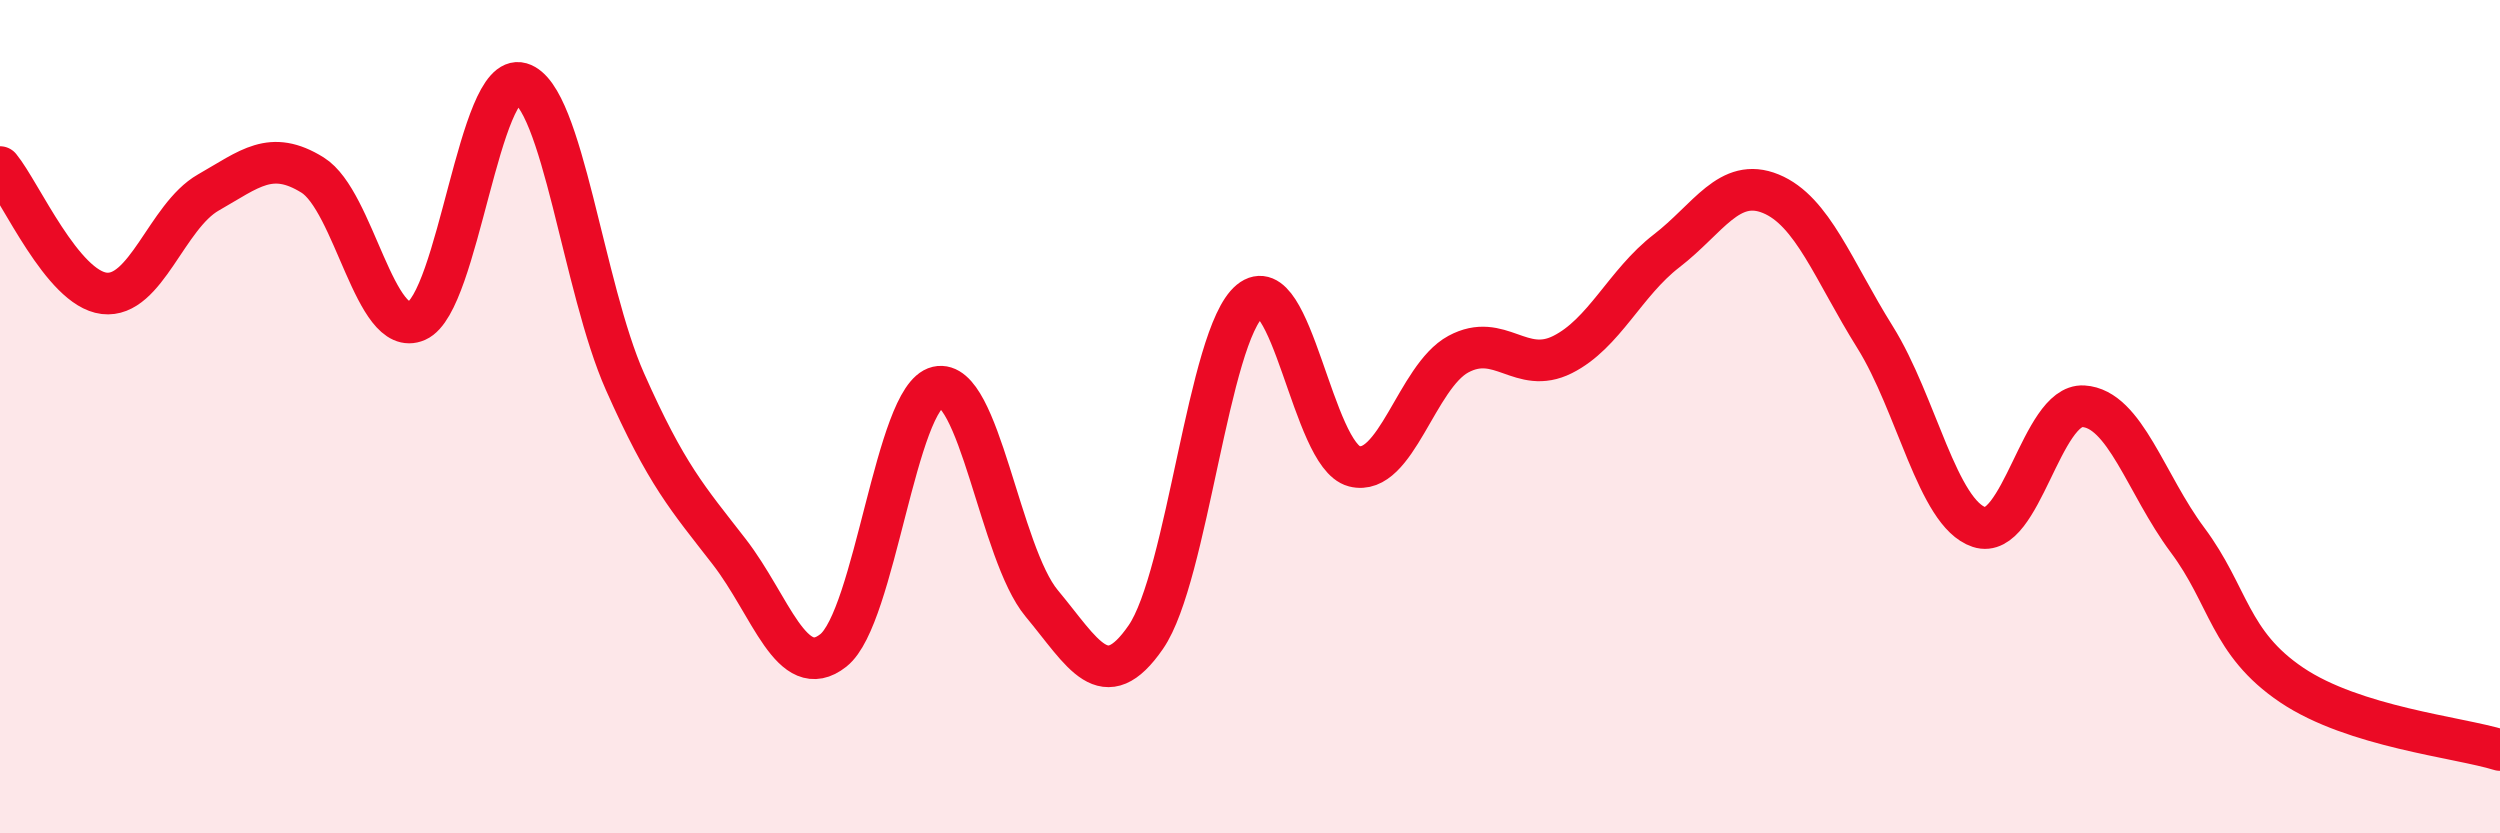 
    <svg width="60" height="20" viewBox="0 0 60 20" xmlns="http://www.w3.org/2000/svg">
      <path
        d="M 0,4.01 C 0.5,4.62 1.5,6.92 2.5,7.04 C 3.5,7.16 4,5.19 5,4.62 C 6,4.05 6.5,3.58 7.5,4.2 C 8.5,4.82 9,8.14 10,7.7 C 11,7.26 11.5,1.71 12.5,2 C 13.5,2.29 14,6.91 15,9.16 C 16,11.41 16.5,11.95 17.5,13.24 C 18.5,14.53 19,16.4 20,15.61 C 21,14.82 21.5,9.52 22.5,9.29 C 23.5,9.06 24,13.28 25,14.48 C 26,15.68 26.5,16.74 27.5,15.29 C 28.5,13.84 29,8.04 30,7.22 C 31,6.4 31.5,10.93 32.5,11.19 C 33.5,11.45 34,9.04 35,8.5 C 36,7.96 36.5,9.01 37.5,8.51 C 38.5,8.01 39,6.79 40,6.02 C 41,5.25 41.5,4.24 42.5,4.65 C 43.5,5.06 44,6.49 45,8.09 C 46,9.69 46.5,12.32 47.5,12.65 C 48.5,12.98 49,9.69 50,9.75 C 51,9.81 51.5,11.62 52.5,12.96 C 53.5,14.3 53.5,15.43 55,16.44 C 56.5,17.45 59,17.69 60,18L60 20L0 20Z"
        fill="#EB0A25"
        opacity="0.1"
        stroke-linecap="round"
        stroke-linejoin="round"
      />
      <path
        d="M 0,4.01 C 0.5,4.62 1.5,6.92 2.5,7.04 C 3.5,7.16 4,5.19 5,4.62 C 6,4.05 6.5,3.58 7.5,4.2 C 8.5,4.82 9,8.14 10,7.7 C 11,7.26 11.5,1.71 12.5,2 C 13.5,2.29 14,6.91 15,9.16 C 16,11.41 16.5,11.95 17.5,13.24 C 18.5,14.53 19,16.4 20,15.61 C 21,14.82 21.5,9.52 22.5,9.29 C 23.5,9.06 24,13.28 25,14.48 C 26,15.68 26.5,16.74 27.5,15.29 C 28.5,13.84 29,8.04 30,7.22 C 31,6.4 31.5,10.93 32.5,11.19 C 33.5,11.45 34,9.04 35,8.5 C 36,7.96 36.5,9.01 37.5,8.51 C 38.5,8.01 39,6.79 40,6.02 C 41,5.25 41.5,4.24 42.5,4.65 C 43.5,5.06 44,6.49 45,8.09 C 46,9.69 46.5,12.32 47.5,12.65 C 48.5,12.98 49,9.69 50,9.75 C 51,9.81 51.5,11.62 52.5,12.96 C 53.5,14.3 53.5,15.43 55,16.44 C 56.5,17.45 59,17.69 60,18"
        stroke="#EB0A25"
        stroke-width="1"
        fill="none"
        stroke-linecap="round"
        stroke-linejoin="round"
      />
    </svg>
  